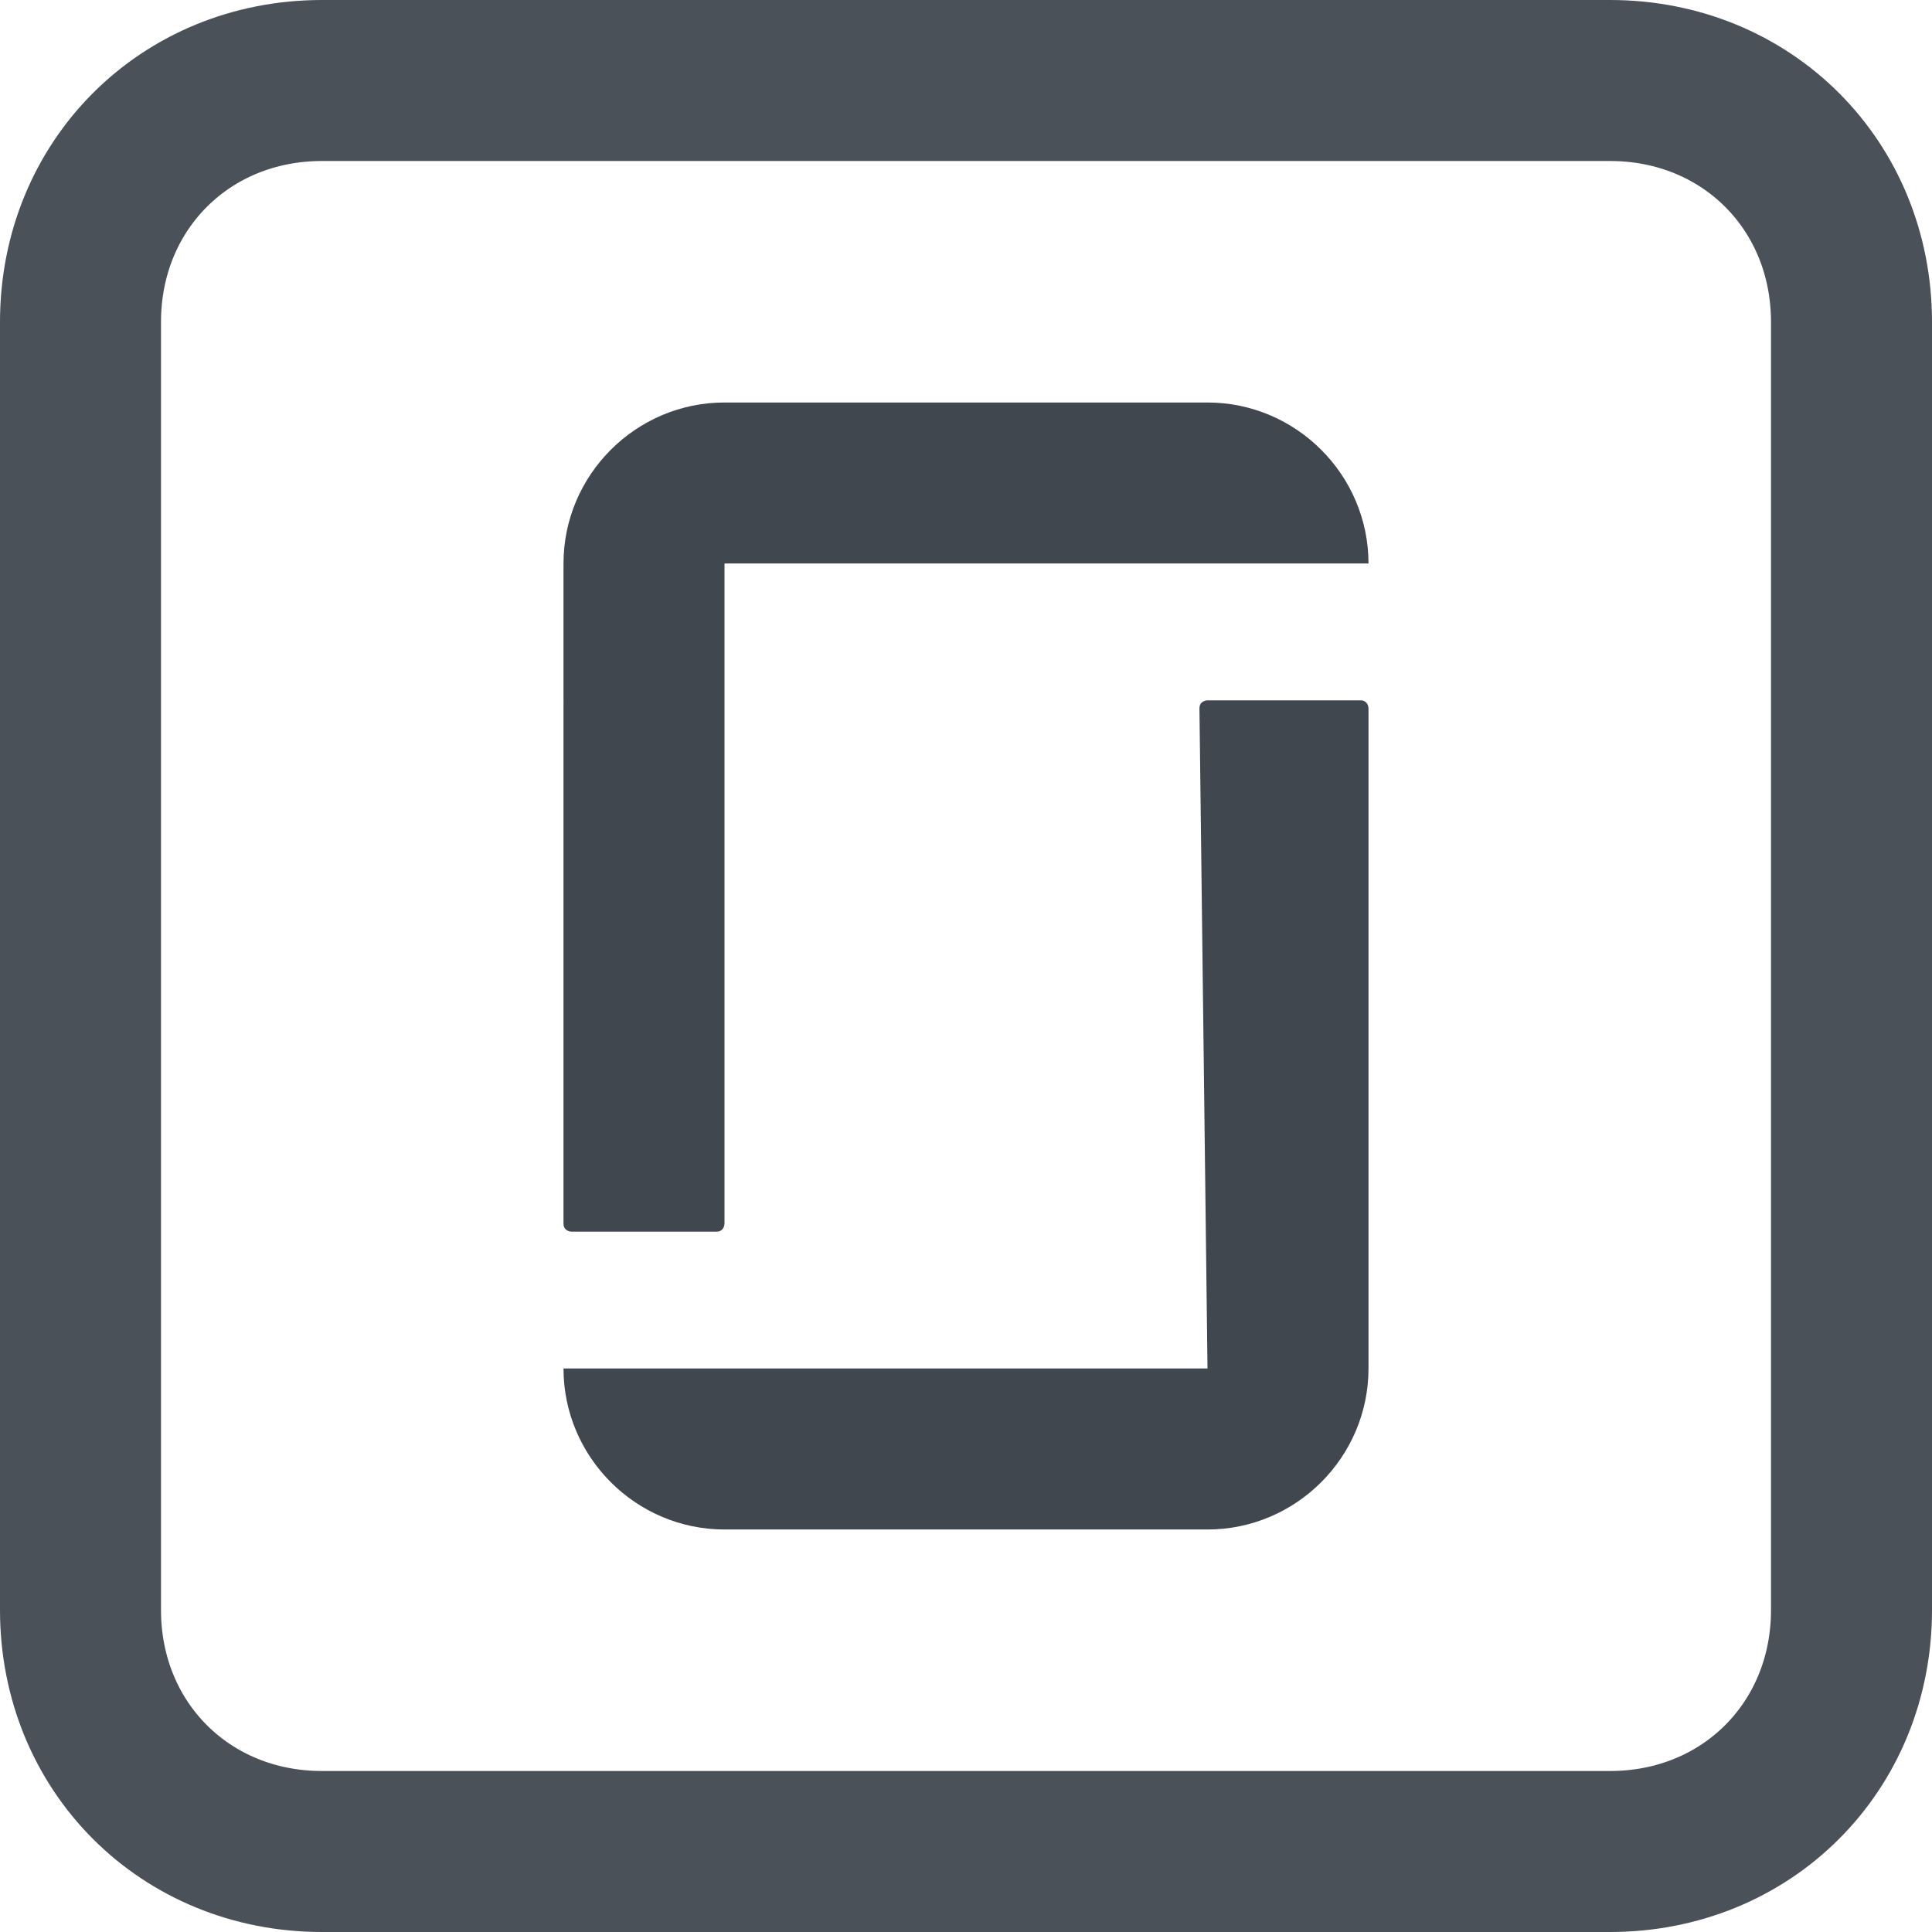 <svg version="1.1" id="Layer_1" xmlns="http://www.w3.org/2000/svg" x="0" y="0" width="24" height="24" viewBox="-88 385 24 24" xml:space="preserve"><style type="text/css">.st0{fill:none;stroke:#4a5159;stroke-width:2}.st1{fill:#41474f}</style><path class="st0" d="M-87 389v16c0 1.7 1.3 3 3 3h16c1.7 0 3-1.3 3-3v-16c0-1.7-1.3-3-3-3h-16c-1.7 0-3 1.3-3 3z"/><path class="st1" d="M-73 402h-8c0 1.1.9 2 2 2h6c1.1 0 2-.9 2-2v-8.2s0-.1-.1-.1H-73s-.1 0-.1.1l.1 8.2zm0-12c1.1 0 2 .9 2 2h-8v8.2s0 .1-.1.1h-1.8s-.1 0-.1-.1V392c0-1.1.9-2 2-2h6z"/></svg>